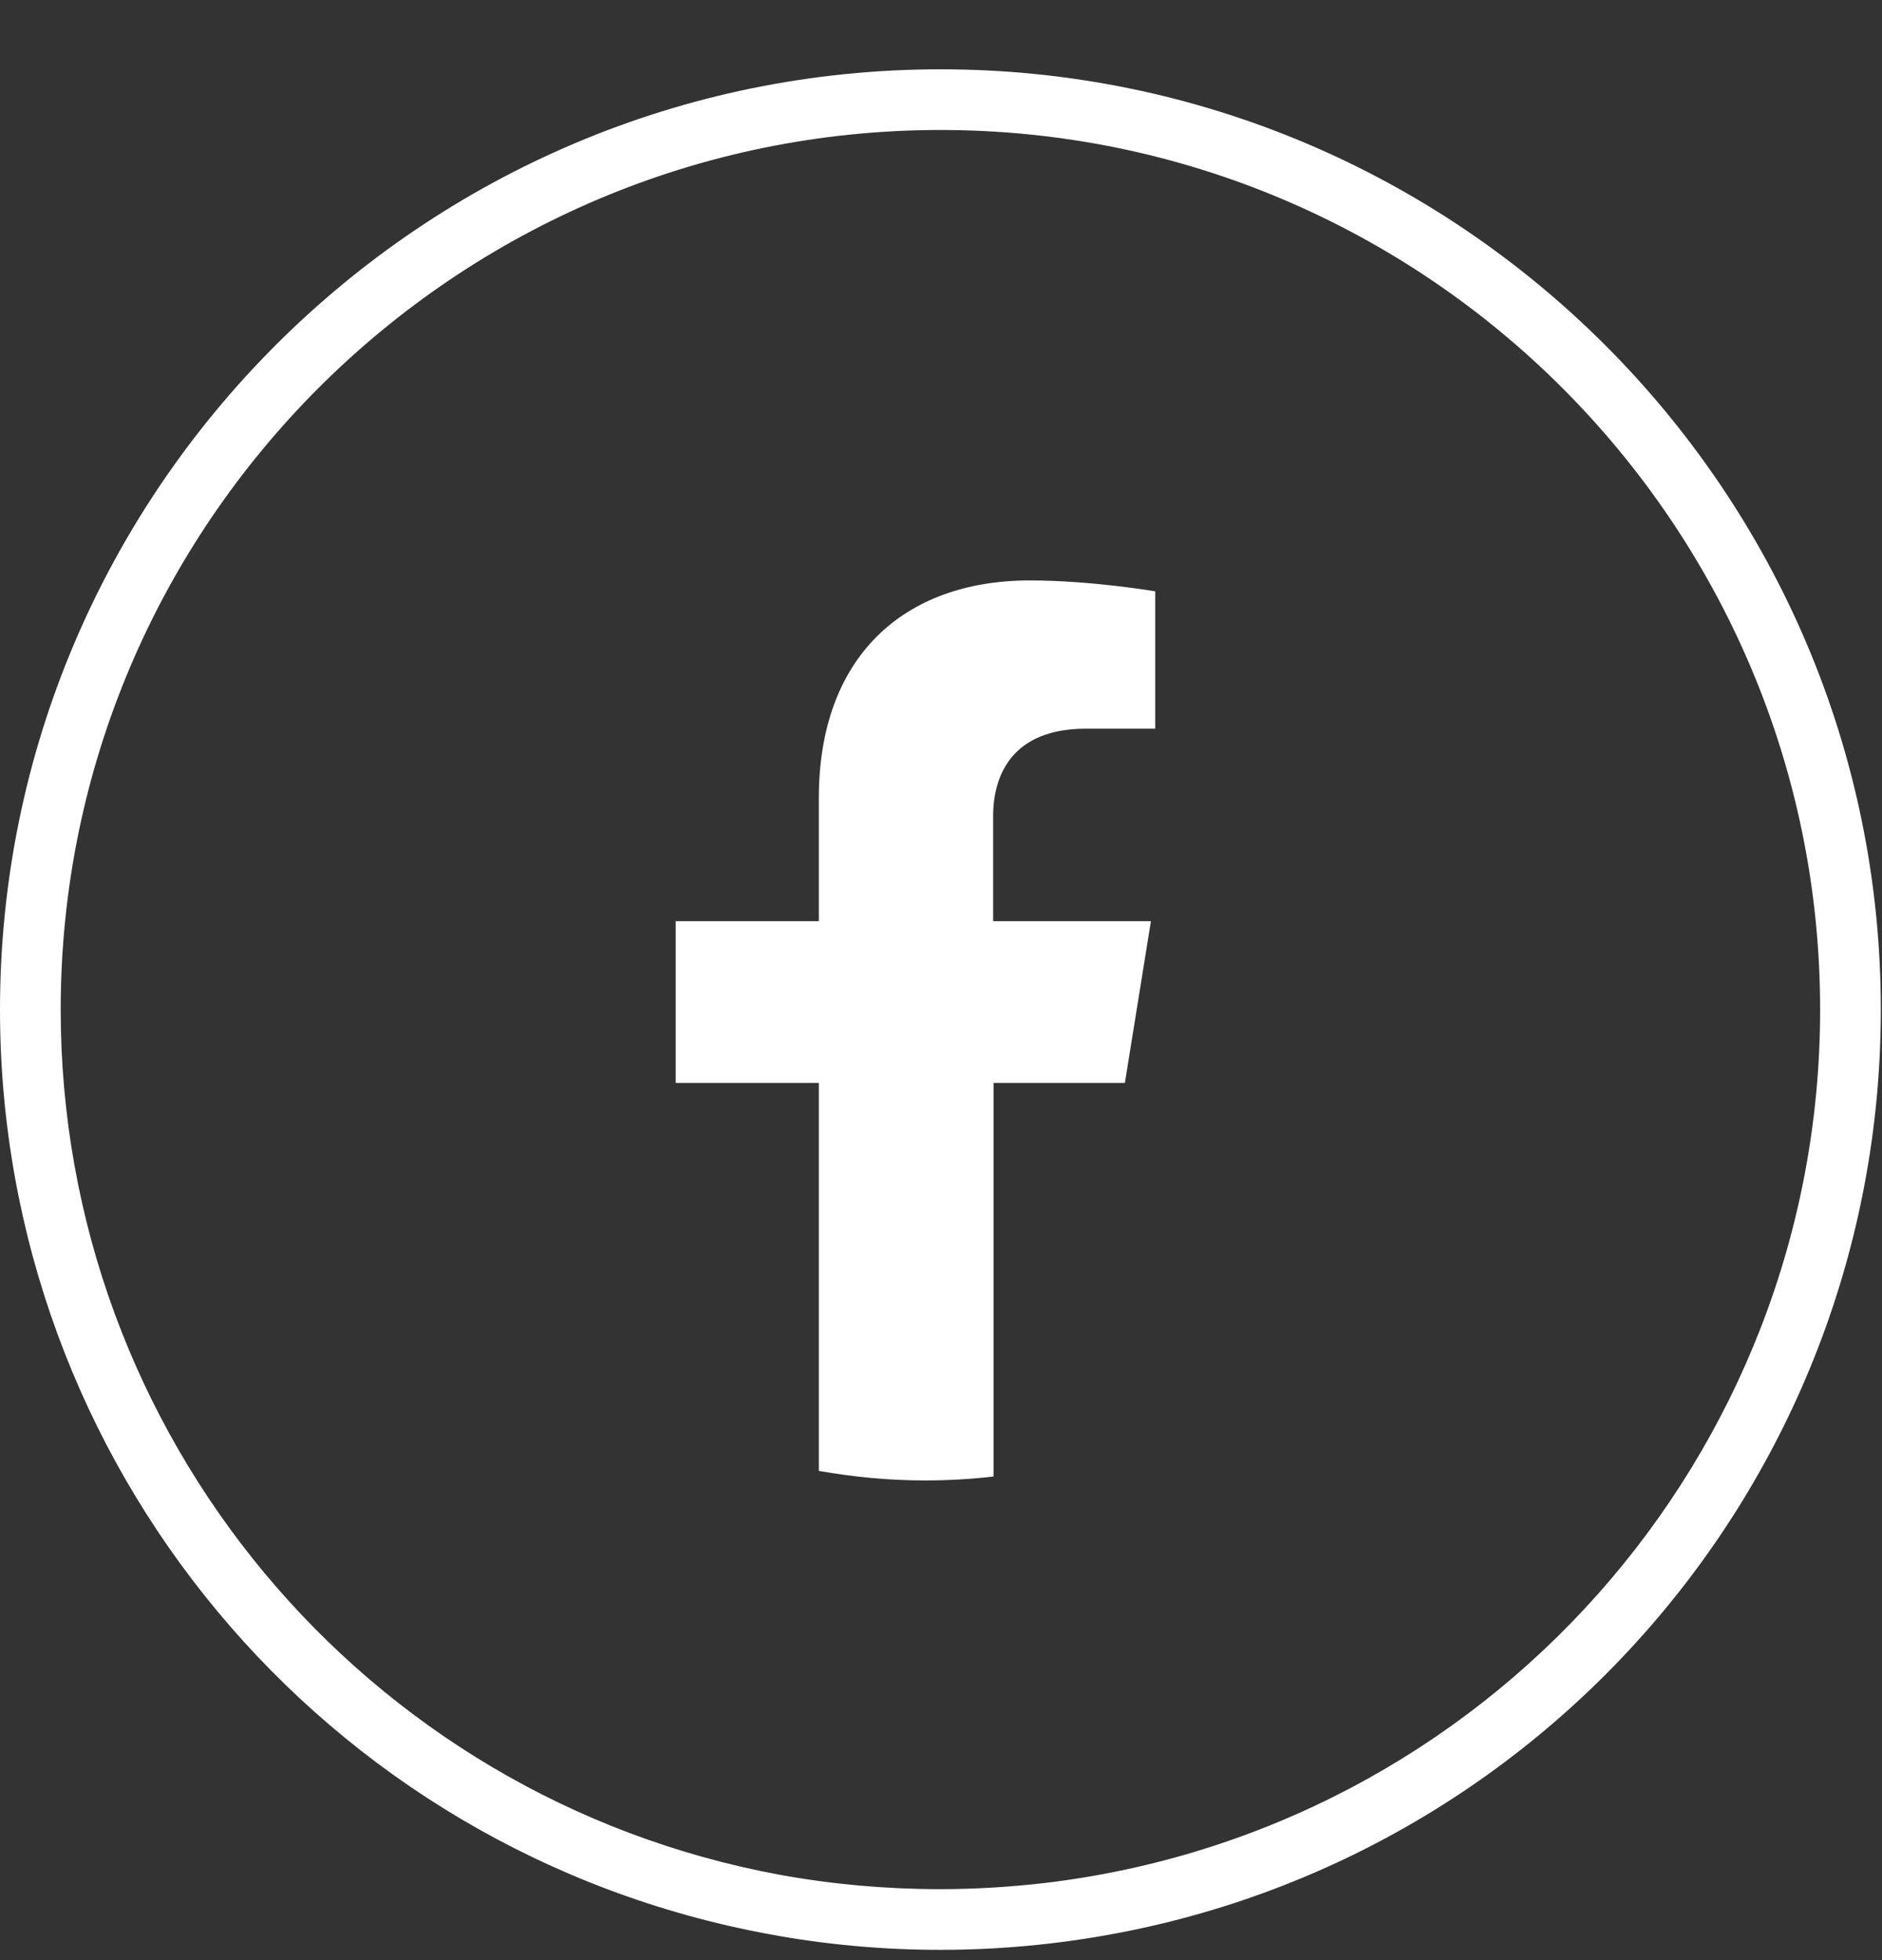 <svg width="24" height="25" viewBox="0 0 24 25" fill="none" xmlns="http://www.w3.org/2000/svg">
<rect x="0" y="0" width="24" height="25" fill="#333333" stroke="none"/>
<path d="M11.993 0.884C5.38 0.884 0 6.264 0 12.877C0 18.666 4.125 23.625 9.814 24.67C10.527 24.803 11.263 24.869 11.993 24.869C12.463 24.869 12.938 24.841 13.403 24.786C19.435 24.078 23.985 18.959 23.985 12.877C23.985 6.264 18.605 0.884 11.993 0.884ZM13.309 24.018C12.877 24.067 12.435 24.095 11.993 24.095C11.302 24.095 10.616 24.034 9.952 23.913C4.633 22.934 0.774 18.29 0.774 12.877C0.774 6.689 5.806 1.658 11.993 1.658C18.18 1.658 23.211 6.689 23.211 12.877C23.211 18.566 18.954 23.354 13.309 24.018Z" fill="white"/>
<path d="M12.665 10.411V11.749H14.677L14.345 13.812H12.67V18.832C12.383 18.865 12.089 18.882 11.796 18.882C11.332 18.882 10.884 18.838 10.442 18.76V13.812H8.617V11.749H10.442V10.179C10.442 8.393 11.509 7.403 13.134 7.403C13.914 7.403 14.732 7.542 14.732 7.542V9.294H13.831C12.941 9.3 12.665 9.847 12.665 10.411Z" fill="white"/>
</svg>
